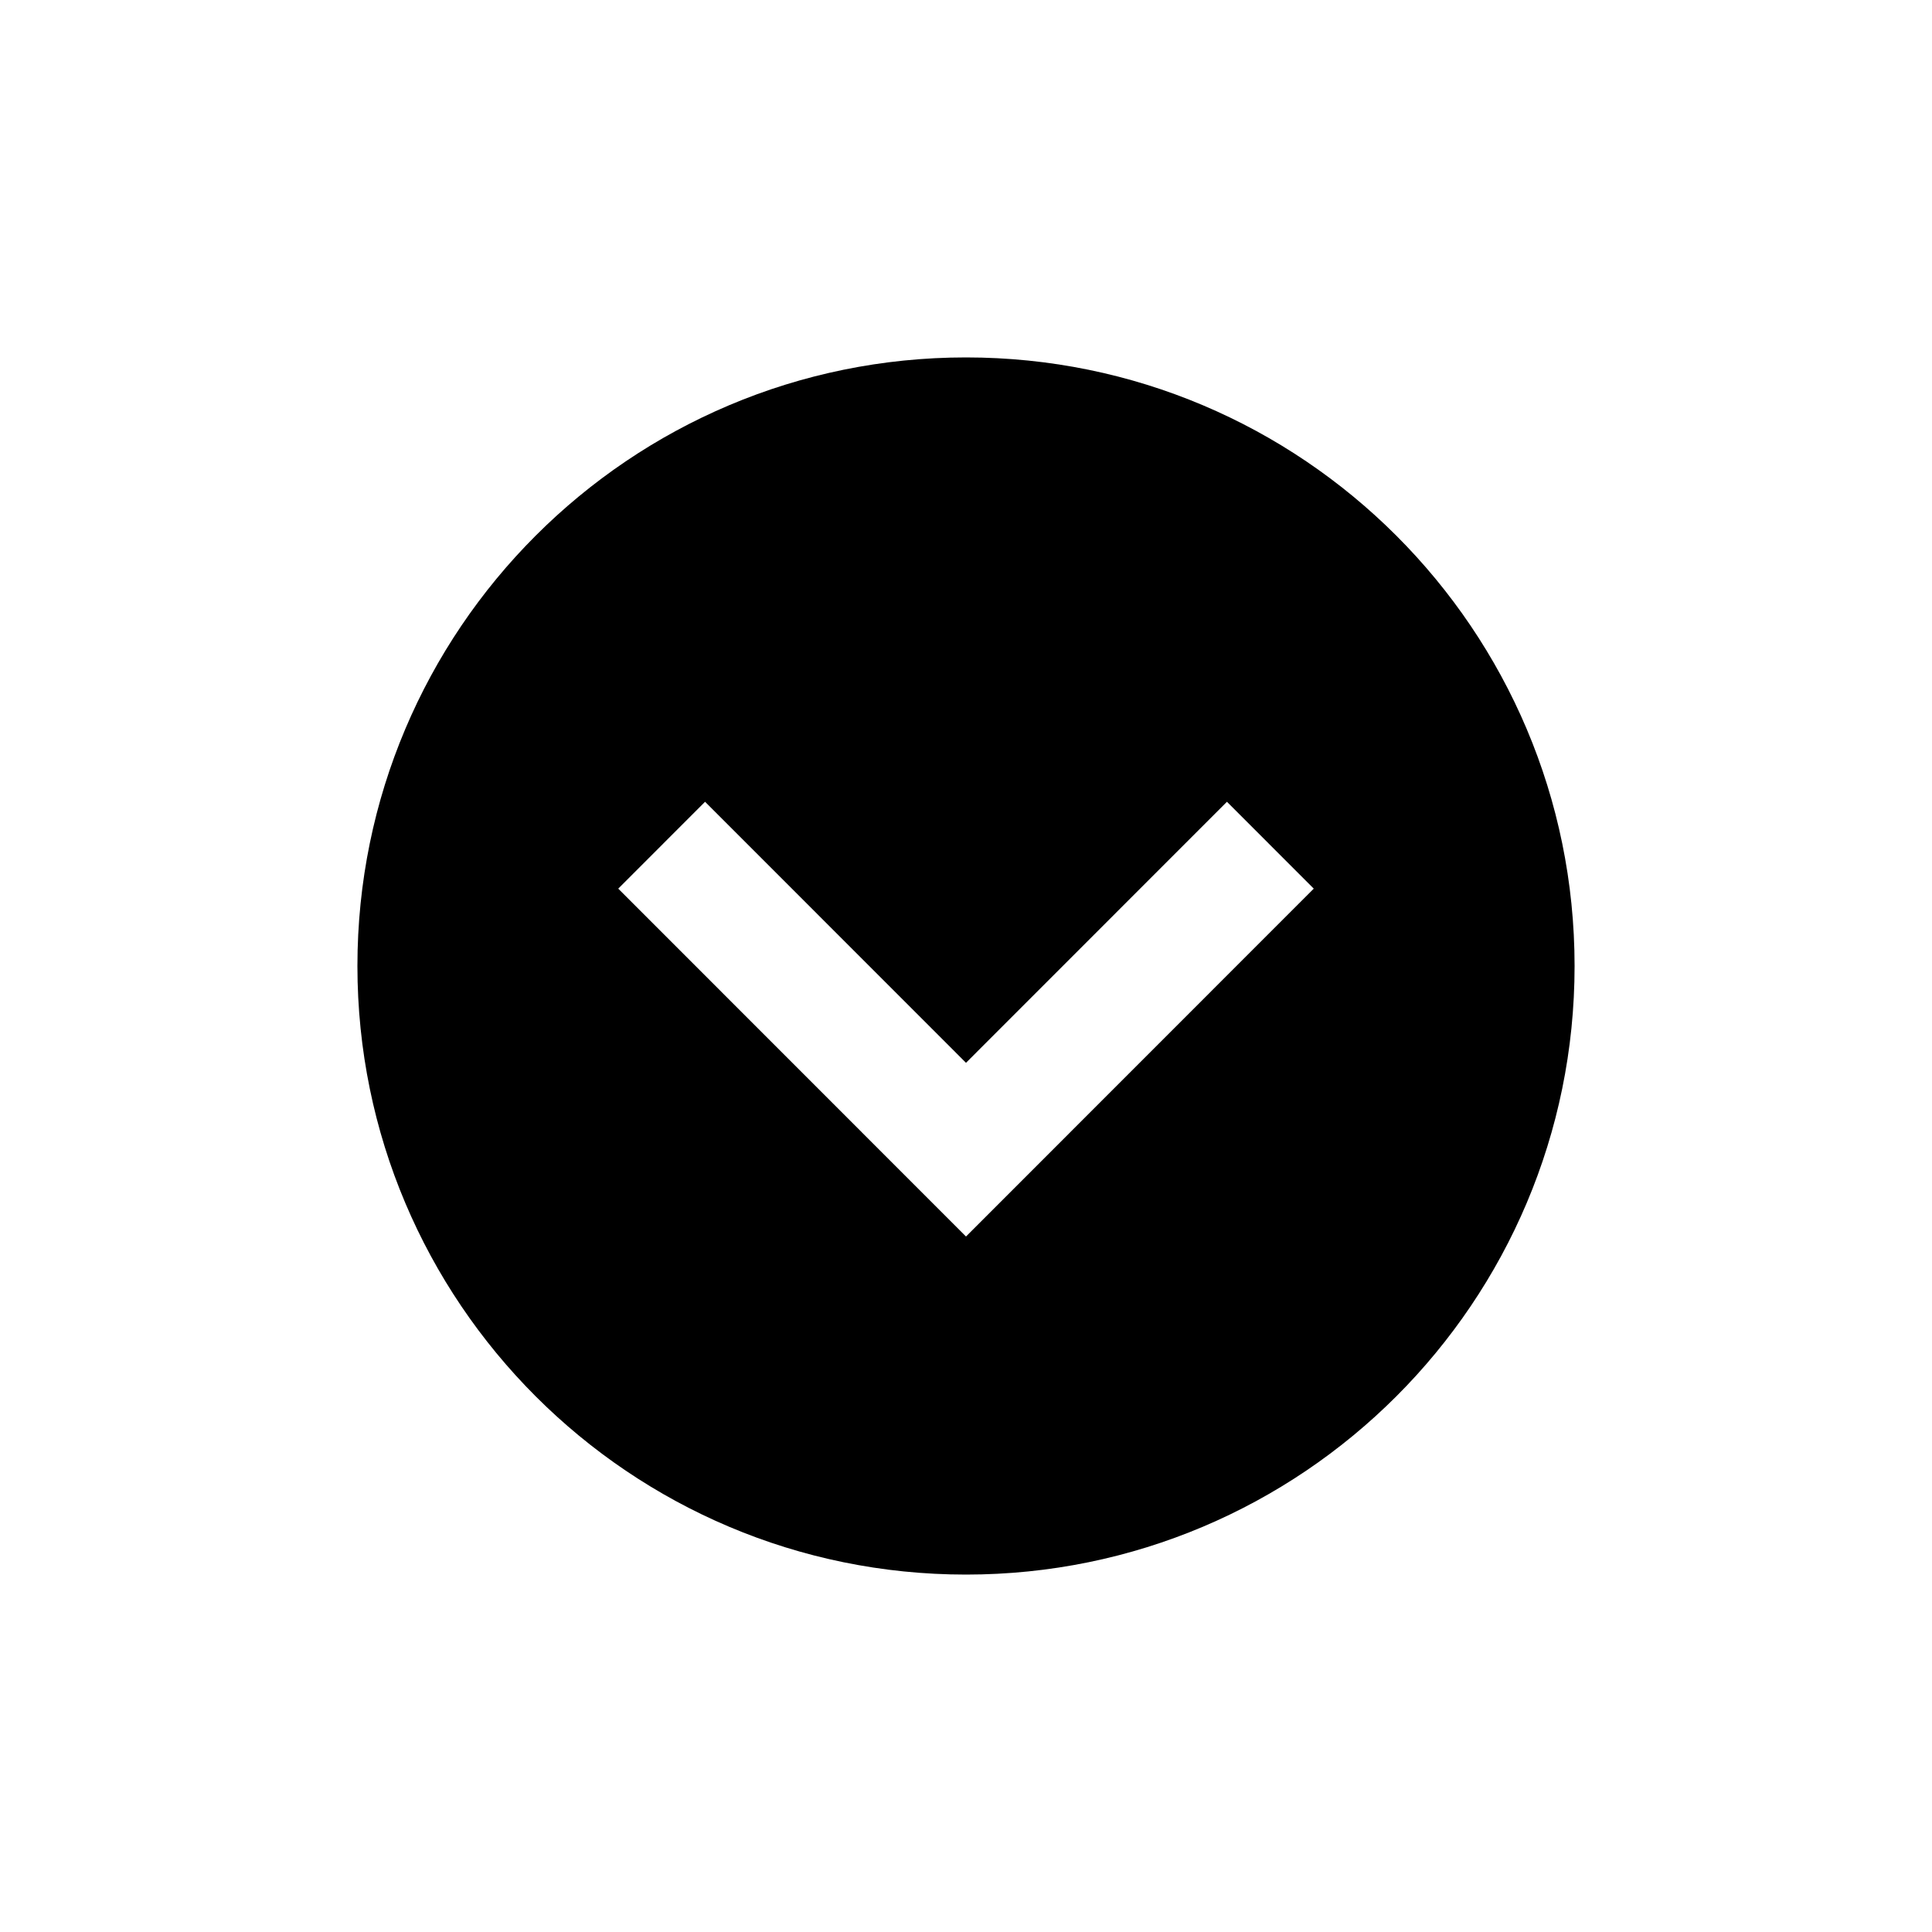 <svg width="200" height="200" viewBox="0 0 200 200" fill="none" xmlns="http://www.w3.org/2000/svg">
<path fill-rule="evenodd" clip-rule="evenodd" d="M100 163C134.794 163 163 134.794 163 100C163 65.206 134.794 37 100 37C65.206 37 37 65.206 37 100C37 134.794 65.206 163 100 163ZM72.988 83L100 110.022L127.012 83L136 91.991L100.005 127.999L100.001 127.995L99.996 128L64 91.991L72.988 83Z" fill="black"/>
</svg>
